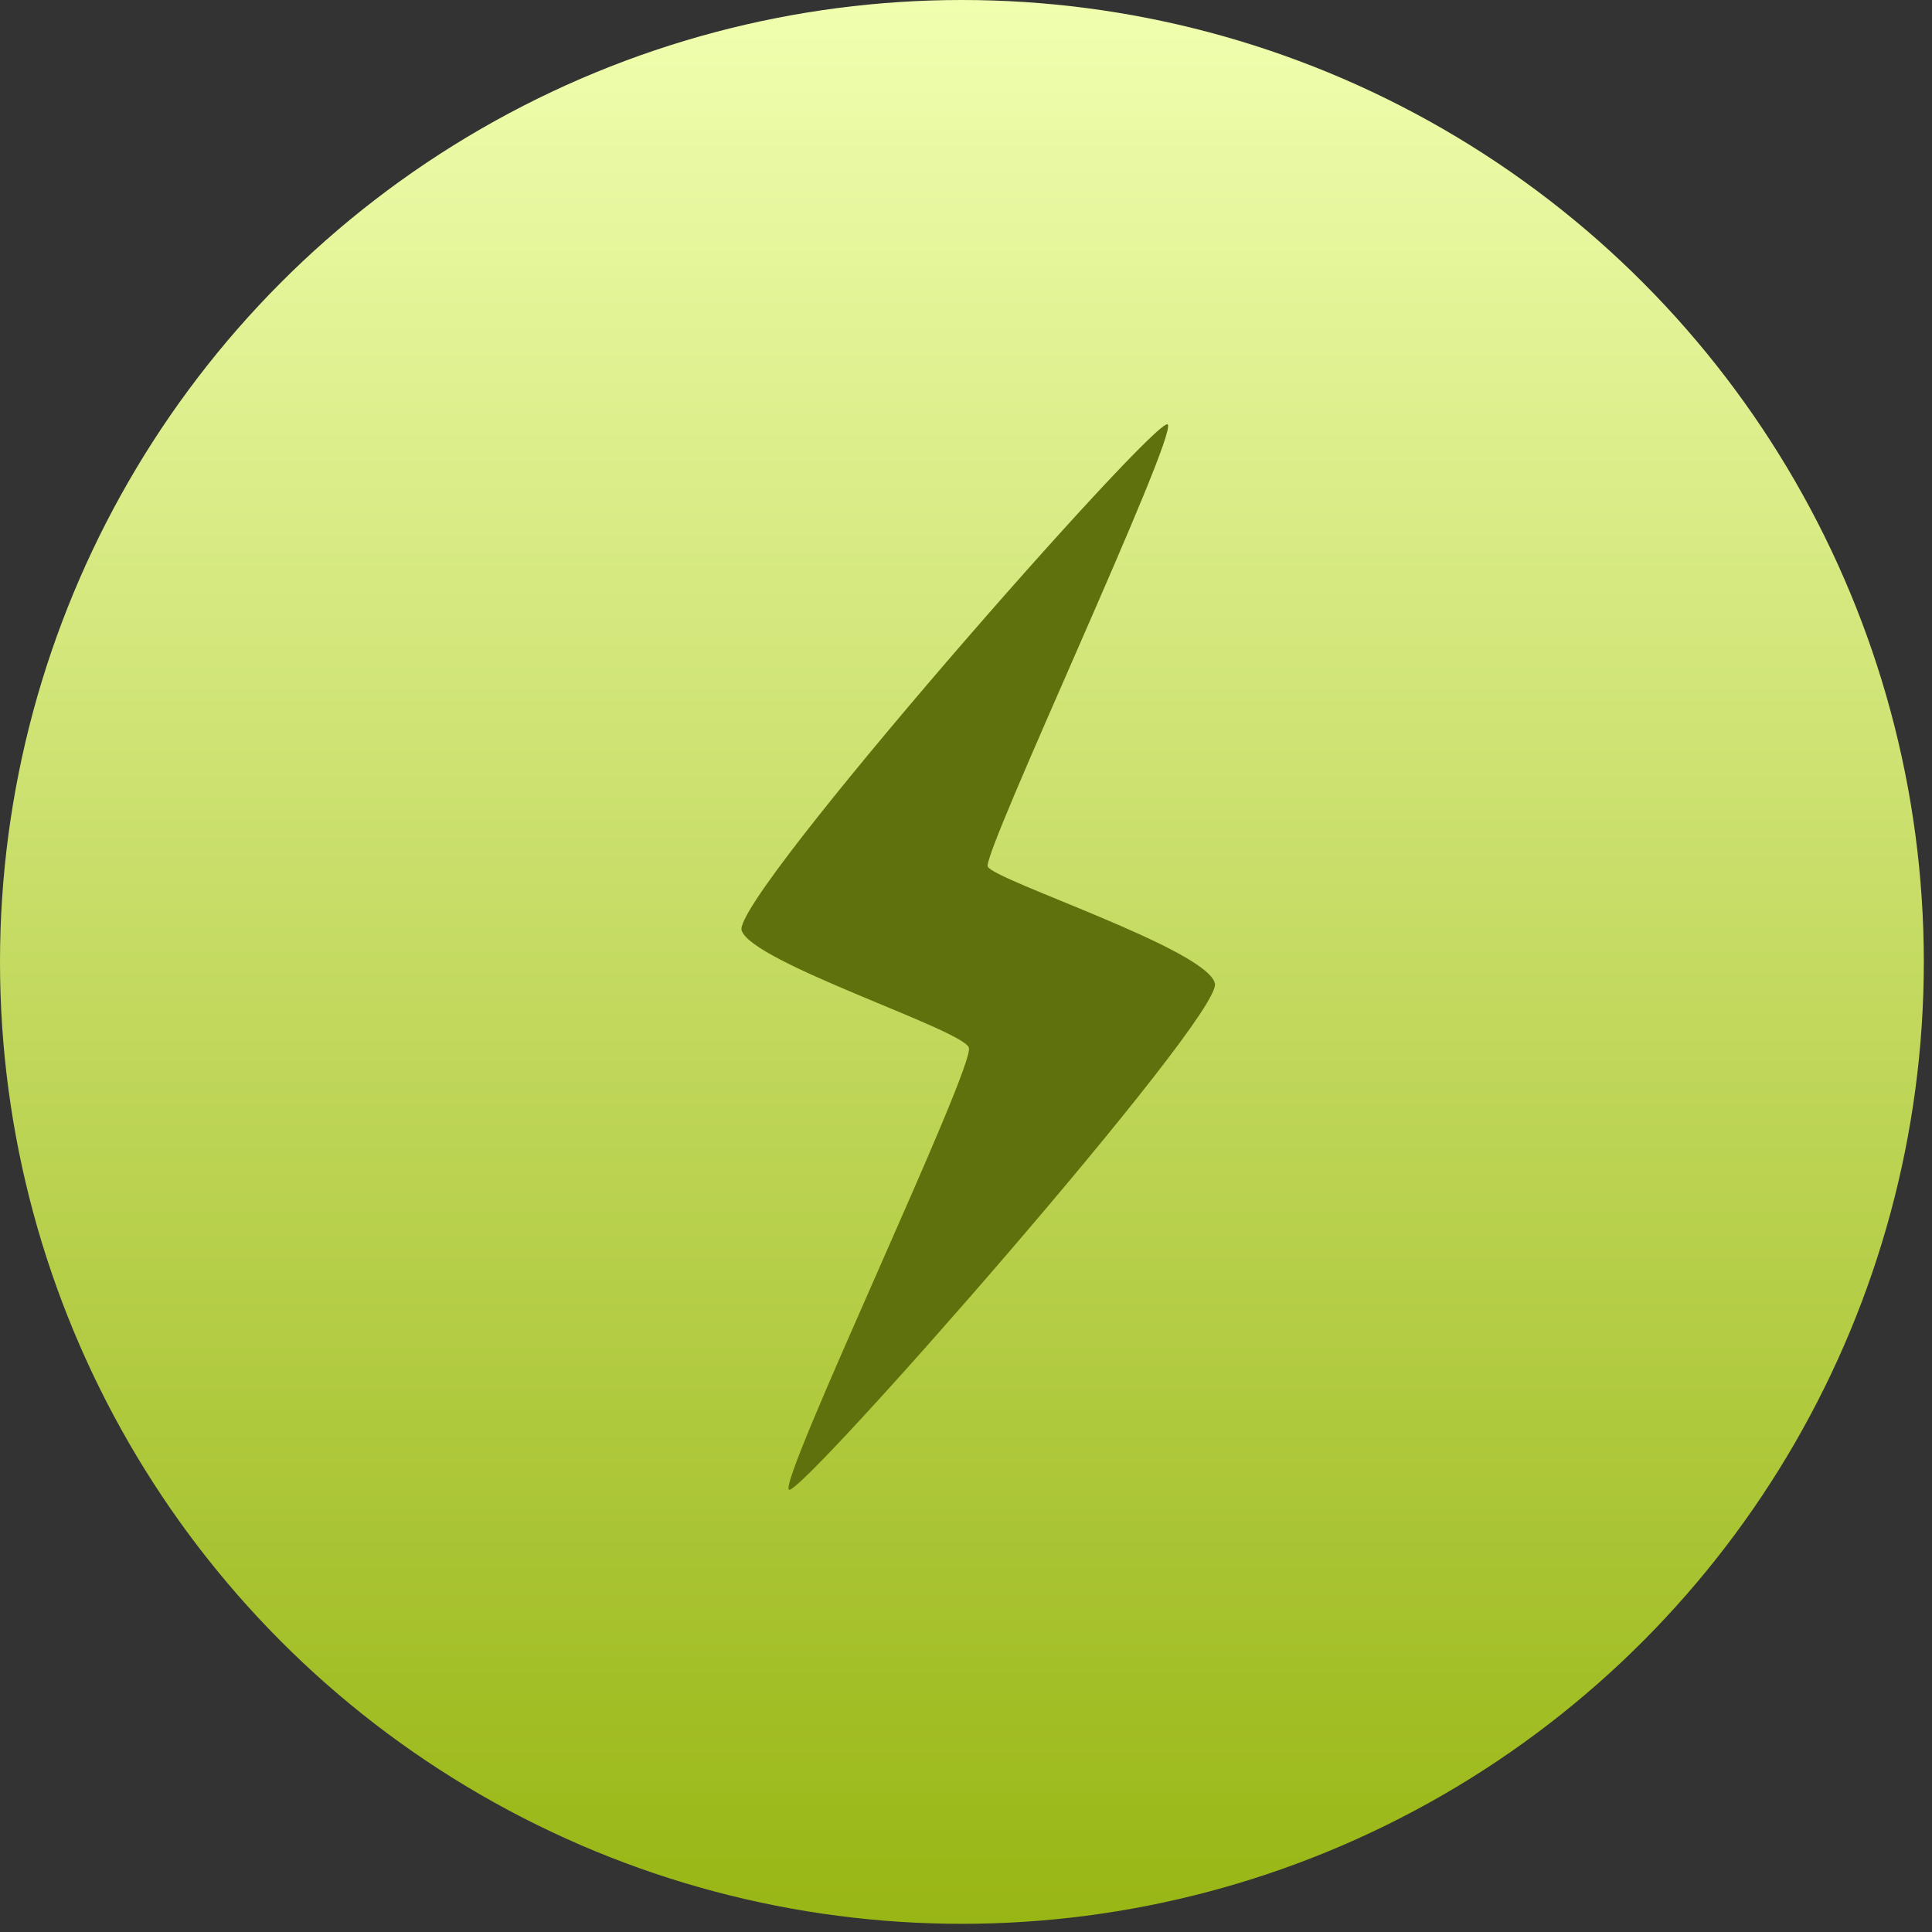 <?xml version="1.0" encoding="UTF-8"?> <svg xmlns="http://www.w3.org/2000/svg" width="60" height="60" viewBox="0 0 60 60" fill="none"><rect x="0" y="0" width="60" height="60" fill="#333333" stroke="none"/><circle cx="29.873" cy="29.873" r="29.873" fill="url(#paint0_linear_2712_490)"></circle><path d="M24.503 46.264C24.146 46.03 30.3 33.102 30.089 32.534C29.877 31.966 23.351 29.894 23.032 28.895C22.715 27.897 35.915 12.89 36.263 13.18C36.608 13.471 30.51 26.486 30.675 26.91C30.843 27.333 37.529 29.491 37.731 30.549C37.935 31.606 24.858 46.497 24.503 46.264Z" fill="#5F710C"></path><defs><linearGradient id="paint0_linear_2712_490" x1="29.873" y1="0" x2="29.873" y2="59.747" gradientUnits="userSpaceOnUse"><stop stop-color="#F0FFAF"></stop><stop offset="1" stop-color="#98B614"></stop></linearGradient></defs></svg> 